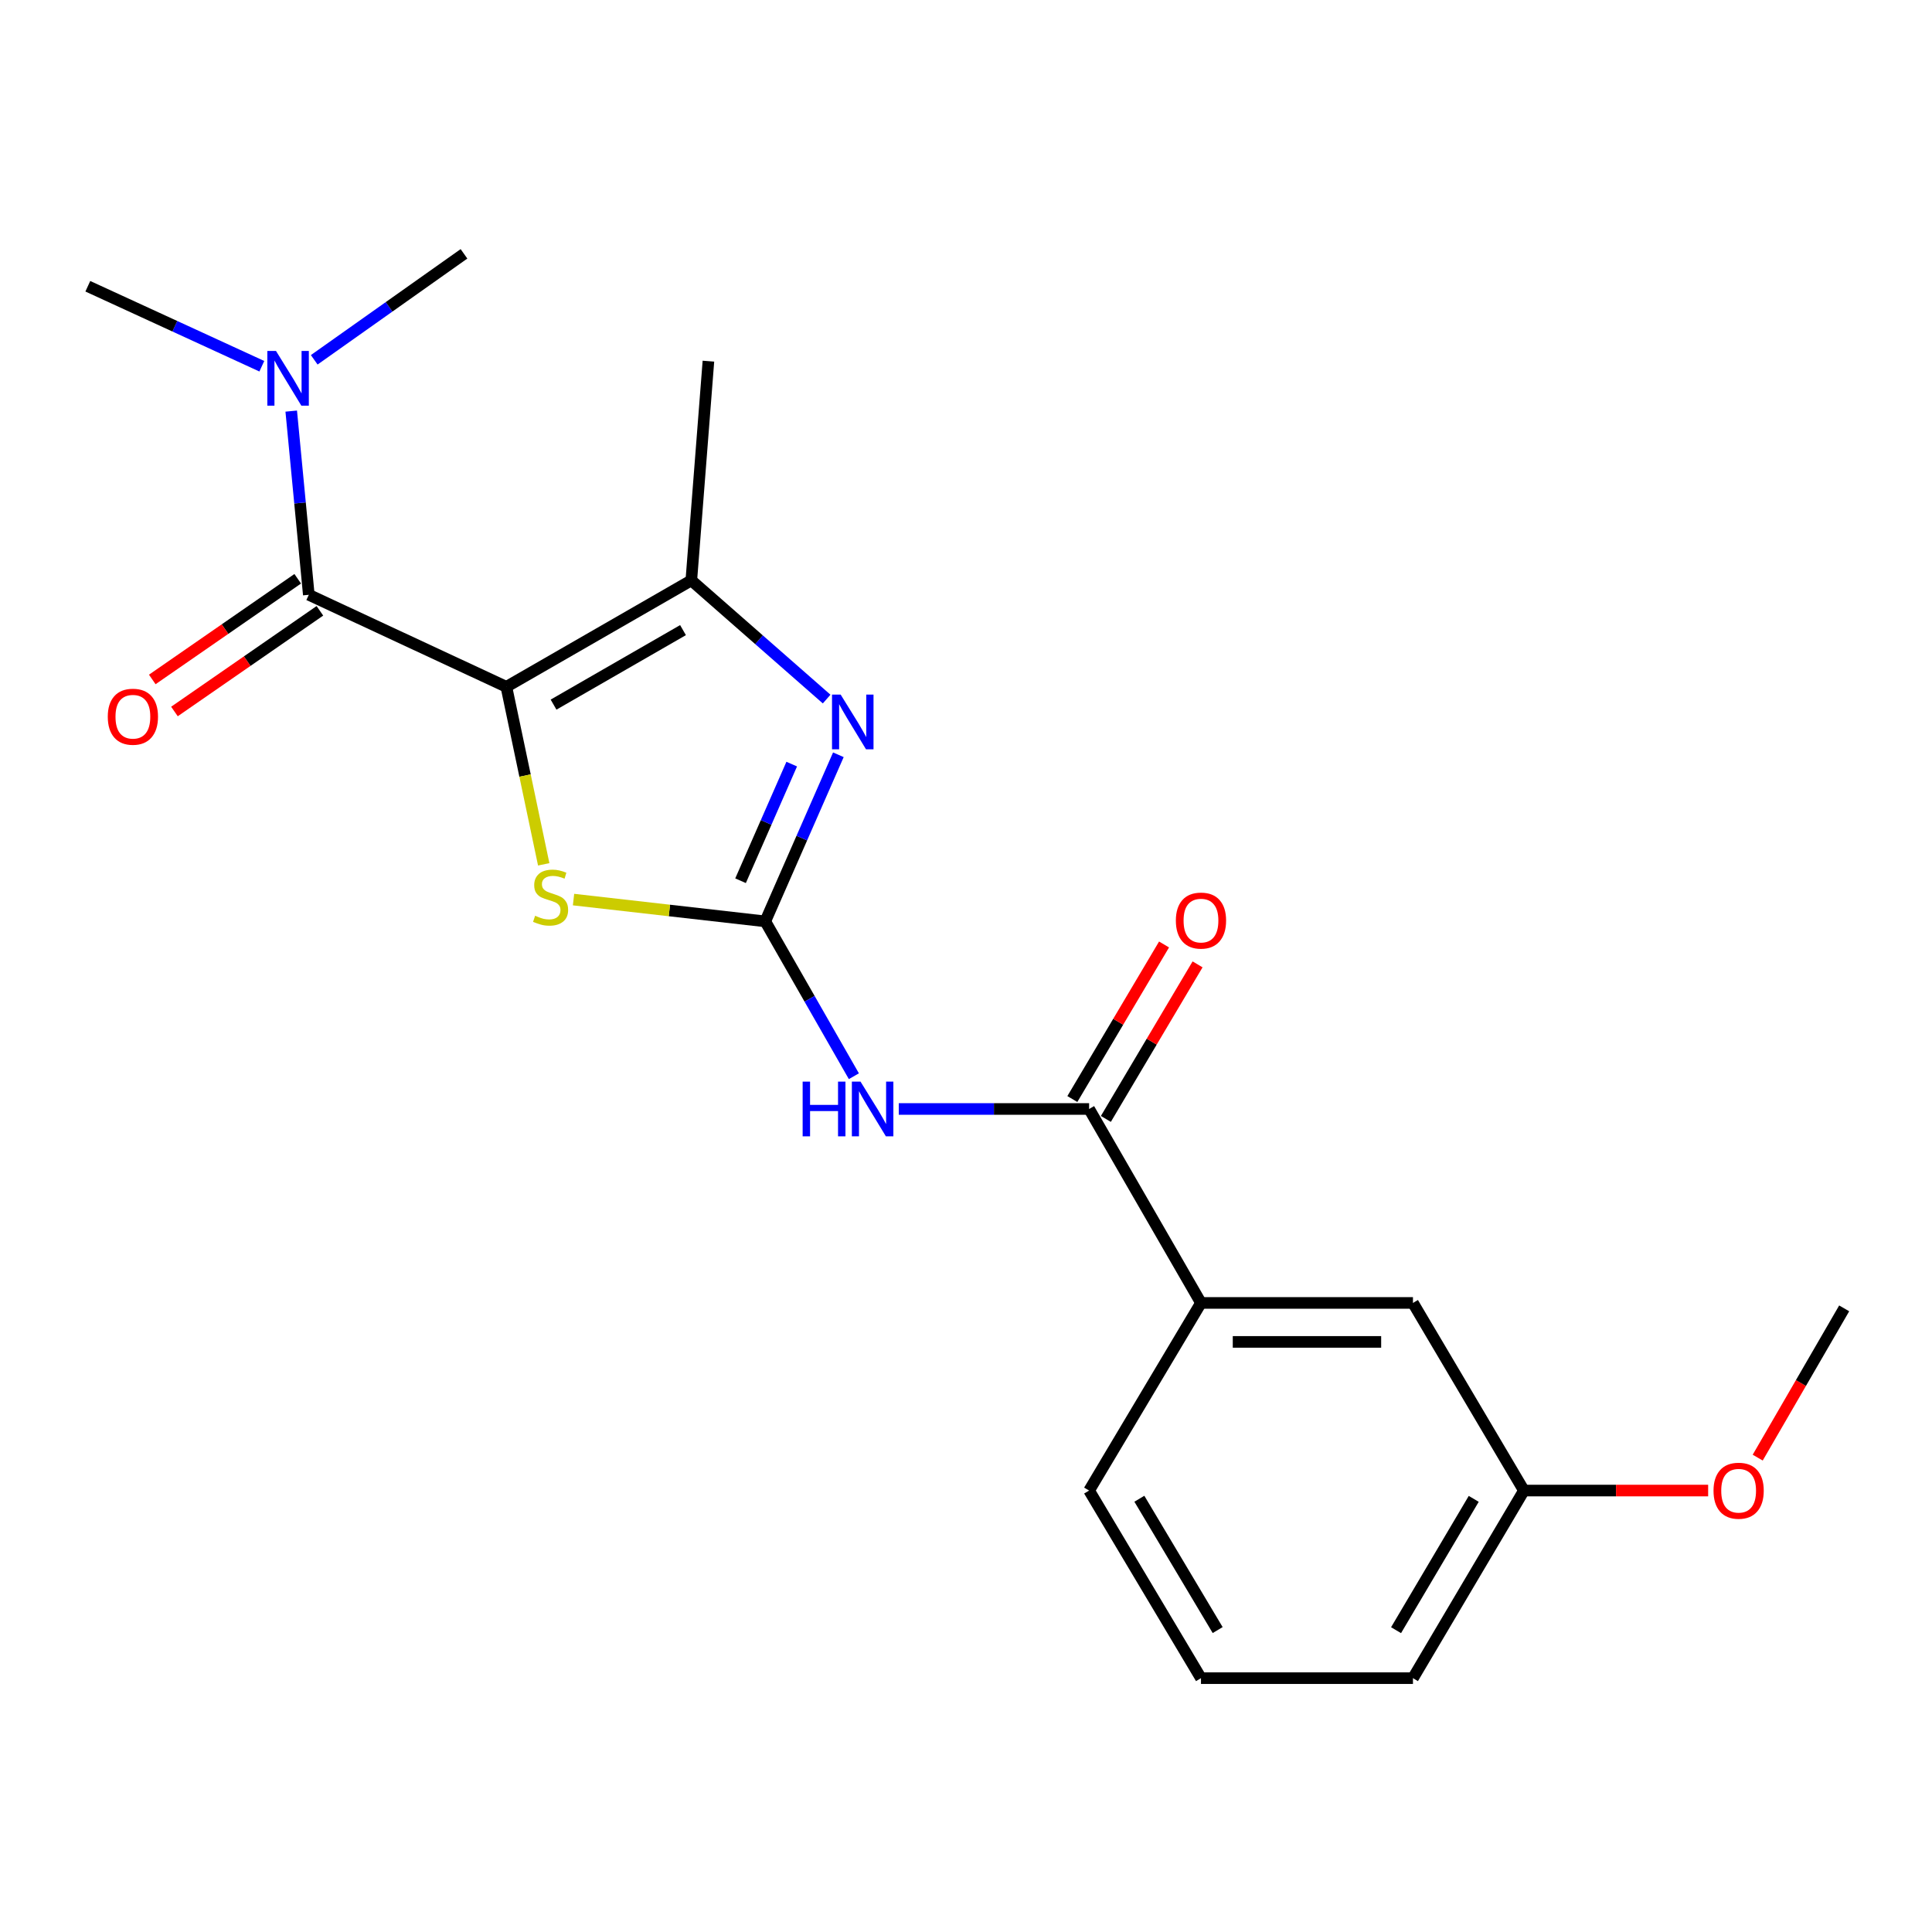 <?xml version='1.0' encoding='iso-8859-1'?>
<svg version='1.1' baseProfile='full'
              xmlns='http://www.w3.org/2000/svg'
                      xmlns:rdkit='http://www.rdkit.org/xml'
                      xmlns:xlink='http://www.w3.org/1999/xlink'
                  xml:space='preserve'
width='1000px' height='1000px' viewBox='0 0 1000 1000'>
<!-- END OF HEADER -->
<rect style='opacity:1.0;fill:#FFFFFF;stroke:none' width='1000' height='1000' x='0' y='0'> </rect>
<path class='bond-2' d='M 262.098,355.493 L 271.762,401.434' style='fill:none;fill-rule:evenodd;stroke:#000000;stroke-width:6px;stroke-linecap:butt;stroke-linejoin:miter;stroke-opacity:1' />
<path class='bond-2' d='M 271.762,401.434 L 281.427,447.375' style='fill:none;fill-rule:evenodd;stroke:#CCCC00;stroke-width:6px;stroke-linecap:butt;stroke-linejoin:miter;stroke-opacity:1' />
<path class='bond-3' d='M 262.098,355.493 L 357.824,300.402' style='fill:none;fill-rule:evenodd;stroke:#000000;stroke-width:6px;stroke-linecap:butt;stroke-linejoin:miter;stroke-opacity:1' />
<path class='bond-3' d='M 286.518,364.712 L 353.526,326.148' style='fill:none;fill-rule:evenodd;stroke:#000000;stroke-width:6px;stroke-linecap:butt;stroke-linejoin:miter;stroke-opacity:1' />
<path class='bond-4' d='M 262.098,355.493 L 159.839,307.865' style='fill:none;fill-rule:evenodd;stroke:#000000;stroke-width:6px;stroke-linecap:butt;stroke-linejoin:miter;stroke-opacity:1' />
<path class='bond-0' d='M 396.105,476.903 L 346.481,471.264' style='fill:none;fill-rule:evenodd;stroke:#000000;stroke-width:6px;stroke-linecap:butt;stroke-linejoin:miter;stroke-opacity:1' />
<path class='bond-0' d='M 346.481,471.264 L 296.858,465.624' style='fill:none;fill-rule:evenodd;stroke:#CCCC00;stroke-width:6px;stroke-linecap:butt;stroke-linejoin:miter;stroke-opacity:1' />
<path class='bond-5' d='M 396.105,476.903 L 419.034,516.977' style='fill:none;fill-rule:evenodd;stroke:#000000;stroke-width:6px;stroke-linecap:butt;stroke-linejoin:miter;stroke-opacity:1' />
<path class='bond-5' d='M 419.034,516.977 L 441.964,557.051' style='fill:none;fill-rule:evenodd;stroke:#0000FF;stroke-width:6px;stroke-linecap:butt;stroke-linejoin:miter;stroke-opacity:1' />
<path class='bond-21' d='M 396.105,476.903 L 415.023,433.787' style='fill:none;fill-rule:evenodd;stroke:#000000;stroke-width:6px;stroke-linecap:butt;stroke-linejoin:miter;stroke-opacity:1' />
<path class='bond-21' d='M 415.023,433.787 L 433.941,390.67' style='fill:none;fill-rule:evenodd;stroke:#0000FF;stroke-width:6px;stroke-linecap:butt;stroke-linejoin:miter;stroke-opacity:1' />
<path class='bond-21' d='M 383.308,455.864 L 396.551,425.682' style='fill:none;fill-rule:evenodd;stroke:#000000;stroke-width:6px;stroke-linecap:butt;stroke-linejoin:miter;stroke-opacity:1' />
<path class='bond-21' d='M 396.551,425.682 L 409.794,395.5' style='fill:none;fill-rule:evenodd;stroke:#0000FF;stroke-width:6px;stroke-linecap:butt;stroke-linejoin:miter;stroke-opacity:1' />
<path class='bond-1' d='M 427.871,361.836 L 392.847,331.119' style='fill:none;fill-rule:evenodd;stroke:#0000FF;stroke-width:6px;stroke-linecap:butt;stroke-linejoin:miter;stroke-opacity:1' />
<path class='bond-1' d='M 392.847,331.119 L 357.824,300.402' style='fill:none;fill-rule:evenodd;stroke:#000000;stroke-width:6px;stroke-linecap:butt;stroke-linejoin:miter;stroke-opacity:1' />
<path class='bond-13' d='M 357.824,300.402 L 366.677,186.936' style='fill:none;fill-rule:evenodd;stroke:#000000;stroke-width:6px;stroke-linecap:butt;stroke-linejoin:miter;stroke-opacity:1' />
<path class='bond-8' d='M 159.839,307.865 L 155.289,260.325' style='fill:none;fill-rule:evenodd;stroke:#000000;stroke-width:6px;stroke-linecap:butt;stroke-linejoin:miter;stroke-opacity:1' />
<path class='bond-8' d='M 155.289,260.325 L 150.739,212.786' style='fill:none;fill-rule:evenodd;stroke:#0000FF;stroke-width:6px;stroke-linecap:butt;stroke-linejoin:miter;stroke-opacity:1' />
<path class='bond-9' d='M 154.099,299.572 L 116.457,325.627' style='fill:none;fill-rule:evenodd;stroke:#000000;stroke-width:6px;stroke-linecap:butt;stroke-linejoin:miter;stroke-opacity:1' />
<path class='bond-9' d='M 116.457,325.627 L 78.815,351.683' style='fill:none;fill-rule:evenodd;stroke:#FF0000;stroke-width:6px;stroke-linecap:butt;stroke-linejoin:miter;stroke-opacity:1' />
<path class='bond-9' d='M 165.579,316.158 L 127.937,342.213' style='fill:none;fill-rule:evenodd;stroke:#000000;stroke-width:6px;stroke-linecap:butt;stroke-linejoin:miter;stroke-opacity:1' />
<path class='bond-9' d='M 127.937,342.213 L 90.295,368.269' style='fill:none;fill-rule:evenodd;stroke:#FF0000;stroke-width:6px;stroke-linecap:butt;stroke-linejoin:miter;stroke-opacity:1' />
<path class='bond-6' d='M 465.208,574.007 L 514.464,574.007' style='fill:none;fill-rule:evenodd;stroke:#0000FF;stroke-width:6px;stroke-linecap:butt;stroke-linejoin:miter;stroke-opacity:1' />
<path class='bond-6' d='M 514.464,574.007 L 563.72,574.007' style='fill:none;fill-rule:evenodd;stroke:#000000;stroke-width:6px;stroke-linecap:butt;stroke-linejoin:miter;stroke-opacity:1' />
<path class='bond-7' d='M 563.72,574.007 L 621.624,674.395' style='fill:none;fill-rule:evenodd;stroke:#000000;stroke-width:6px;stroke-linecap:butt;stroke-linejoin:miter;stroke-opacity:1' />
<path class='bond-10' d='M 572.394,579.154 L 596.126,539.154' style='fill:none;fill-rule:evenodd;stroke:#000000;stroke-width:6px;stroke-linecap:butt;stroke-linejoin:miter;stroke-opacity:1' />
<path class='bond-10' d='M 596.126,539.154 L 619.858,499.154' style='fill:none;fill-rule:evenodd;stroke:#FF0000;stroke-width:6px;stroke-linecap:butt;stroke-linejoin:miter;stroke-opacity:1' />
<path class='bond-10' d='M 555.046,568.861 L 578.778,528.861' style='fill:none;fill-rule:evenodd;stroke:#000000;stroke-width:6px;stroke-linecap:butt;stroke-linejoin:miter;stroke-opacity:1' />
<path class='bond-10' d='M 578.778,528.861 L 602.509,488.861' style='fill:none;fill-rule:evenodd;stroke:#FF0000;stroke-width:6px;stroke-linecap:butt;stroke-linejoin:miter;stroke-opacity:1' />
<path class='bond-11' d='M 621.624,674.395 L 731.346,674.395' style='fill:none;fill-rule:evenodd;stroke:#000000;stroke-width:6px;stroke-linecap:butt;stroke-linejoin:miter;stroke-opacity:1' />
<path class='bond-11' d='M 638.082,694.567 L 714.888,694.567' style='fill:none;fill-rule:evenodd;stroke:#000000;stroke-width:6px;stroke-linecap:butt;stroke-linejoin:miter;stroke-opacity:1' />
<path class='bond-15' d='M 621.624,674.395 L 563.72,771.51' style='fill:none;fill-rule:evenodd;stroke:#000000;stroke-width:6px;stroke-linecap:butt;stroke-linejoin:miter;stroke-opacity:1' />
<path class='bond-17' d='M 135.522,189.564 L 90.488,168.863' style='fill:none;fill-rule:evenodd;stroke:#0000FF;stroke-width:6px;stroke-linecap:butt;stroke-linejoin:miter;stroke-opacity:1' />
<path class='bond-17' d='M 90.488,168.863 L 45.455,148.162' style='fill:none;fill-rule:evenodd;stroke:#000000;stroke-width:6px;stroke-linecap:butt;stroke-linejoin:miter;stroke-opacity:1' />
<path class='bond-18' d='M 162.643,186.238 L 201.399,158.812' style='fill:none;fill-rule:evenodd;stroke:#0000FF;stroke-width:6px;stroke-linecap:butt;stroke-linejoin:miter;stroke-opacity:1' />
<path class='bond-18' d='M 201.399,158.812 L 240.156,131.386' style='fill:none;fill-rule:evenodd;stroke:#000000;stroke-width:6px;stroke-linecap:butt;stroke-linejoin:miter;stroke-opacity:1' />
<path class='bond-12' d='M 731.346,674.395 L 788.779,771.51' style='fill:none;fill-rule:evenodd;stroke:#000000;stroke-width:6px;stroke-linecap:butt;stroke-linejoin:miter;stroke-opacity:1' />
<path class='bond-14' d='M 788.779,771.51 L 836.457,771.51' style='fill:none;fill-rule:evenodd;stroke:#000000;stroke-width:6px;stroke-linecap:butt;stroke-linejoin:miter;stroke-opacity:1' />
<path class='bond-14' d='M 836.457,771.51 L 884.136,771.51' style='fill:none;fill-rule:evenodd;stroke:#FF0000;stroke-width:6px;stroke-linecap:butt;stroke-linejoin:miter;stroke-opacity:1' />
<path class='bond-22' d='M 788.779,771.51 L 731.346,868.614' style='fill:none;fill-rule:evenodd;stroke:#000000;stroke-width:6px;stroke-linecap:butt;stroke-linejoin:miter;stroke-opacity:1' />
<path class='bond-22' d='M 762.802,775.807 L 722.599,843.78' style='fill:none;fill-rule:evenodd;stroke:#000000;stroke-width:6px;stroke-linecap:butt;stroke-linejoin:miter;stroke-opacity:1' />
<path class='bond-20' d='M 909.788,754.466 L 932.167,715.837' style='fill:none;fill-rule:evenodd;stroke:#FF0000;stroke-width:6px;stroke-linecap:butt;stroke-linejoin:miter;stroke-opacity:1' />
<path class='bond-20' d='M 932.167,715.837 L 954.545,677.208' style='fill:none;fill-rule:evenodd;stroke:#000000;stroke-width:6px;stroke-linecap:butt;stroke-linejoin:miter;stroke-opacity:1' />
<path class='bond-16' d='M 563.72,771.51 L 621.624,868.614' style='fill:none;fill-rule:evenodd;stroke:#000000;stroke-width:6px;stroke-linecap:butt;stroke-linejoin:miter;stroke-opacity:1' />
<path class='bond-16' d='M 589.731,775.745 L 630.263,843.718' style='fill:none;fill-rule:evenodd;stroke:#000000;stroke-width:6px;stroke-linecap:butt;stroke-linejoin:miter;stroke-opacity:1' />
<path class='bond-19' d='M 621.624,868.614 L 731.346,868.614' style='fill:none;fill-rule:evenodd;stroke:#000000;stroke-width:6px;stroke-linecap:butt;stroke-linejoin:miter;stroke-opacity:1' />
<path  class='atom-2' d='M 435.13 359.532
L 444.41 374.532
Q 445.33 376.012, 446.81 378.692
Q 448.29 381.372, 448.37 381.532
L 448.37 359.532
L 452.13 359.532
L 452.13 387.852
L 448.25 387.852
L 438.29 371.452
Q 437.13 369.532, 435.89 367.332
Q 434.69 365.132, 434.33 364.452
L 434.33 387.852
L 430.65 387.852
L 430.65 359.532
L 435.13 359.532
' fill='#0000FF'/>
<path  class='atom-3' d='M 276.982 473.994
Q 277.302 474.114, 278.622 474.674
Q 279.942 475.234, 281.382 475.594
Q 282.862 475.914, 284.302 475.914
Q 286.982 475.914, 288.542 474.634
Q 290.102 473.314, 290.102 471.034
Q 290.102 469.474, 289.302 468.514
Q 288.542 467.554, 287.342 467.034
Q 286.142 466.514, 284.142 465.914
Q 281.622 465.154, 280.102 464.434
Q 278.622 463.714, 277.542 462.194
Q 276.502 460.674, 276.502 458.114
Q 276.502 454.554, 278.902 452.354
Q 281.342 450.154, 286.142 450.154
Q 289.422 450.154, 293.142 451.714
L 292.222 454.794
Q 288.822 453.394, 286.262 453.394
Q 283.502 453.394, 281.982 454.554
Q 280.462 455.674, 280.502 457.634
Q 280.502 459.154, 281.262 460.074
Q 282.062 460.994, 283.182 461.514
Q 284.342 462.034, 286.262 462.634
Q 288.822 463.434, 290.342 464.234
Q 291.862 465.034, 292.942 466.674
Q 294.062 468.274, 294.062 471.034
Q 294.062 474.954, 291.422 477.074
Q 288.822 479.154, 284.462 479.154
Q 281.942 479.154, 280.022 478.594
Q 278.142 478.074, 275.902 477.154
L 276.982 473.994
' fill='#CCCC00'/>
<path  class='atom-6' d='M 415.447 559.847
L 419.287 559.847
L 419.287 571.887
L 433.767 571.887
L 433.767 559.847
L 437.607 559.847
L 437.607 588.167
L 433.767 588.167
L 433.767 575.087
L 419.287 575.087
L 419.287 588.167
L 415.447 588.167
L 415.447 559.847
' fill='#0000FF'/>
<path  class='atom-6' d='M 445.407 559.847
L 454.687 574.847
Q 455.607 576.327, 457.087 579.007
Q 458.567 581.687, 458.647 581.847
L 458.647 559.847
L 462.407 559.847
L 462.407 588.167
L 458.527 588.167
L 448.567 571.767
Q 447.407 569.847, 446.167 567.647
Q 444.967 565.447, 444.607 564.767
L 444.607 588.167
L 440.927 588.167
L 440.927 559.847
L 445.407 559.847
' fill='#0000FF'/>
<path  class='atom-9' d='M 142.854 181.652
L 152.134 196.652
Q 153.054 198.132, 154.534 200.812
Q 156.014 203.492, 156.094 203.652
L 156.094 181.652
L 159.854 181.652
L 159.854 209.972
L 155.974 209.972
L 146.014 193.572
Q 144.854 191.652, 143.614 189.452
Q 142.414 187.252, 142.054 186.572
L 142.054 209.972
L 138.374 209.972
L 138.374 181.652
L 142.854 181.652
' fill='#0000FF'/>
<path  class='atom-10' d='M 55.786 370.97
Q 55.786 364.17, 59.146 360.37
Q 62.506 356.57, 68.786 356.57
Q 75.066 356.57, 78.426 360.37
Q 81.786 364.17, 81.786 370.97
Q 81.786 377.85, 78.386 381.77
Q 74.986 385.65, 68.786 385.65
Q 62.546 385.65, 59.146 381.77
Q 55.786 377.89, 55.786 370.97
M 68.786 382.45
Q 73.106 382.45, 75.426 379.57
Q 77.786 376.65, 77.786 370.97
Q 77.786 365.41, 75.426 362.61
Q 73.106 359.77, 68.786 359.77
Q 64.466 359.77, 62.106 362.57
Q 59.786 365.37, 59.786 370.97
Q 59.786 376.69, 62.106 379.57
Q 64.466 382.45, 68.786 382.45
' fill='#FF0000'/>
<path  class='atom-11' d='M 608.624 476.49
Q 608.624 469.69, 611.984 465.89
Q 615.344 462.09, 621.624 462.09
Q 627.904 462.09, 631.264 465.89
Q 634.624 469.69, 634.624 476.49
Q 634.624 483.37, 631.224 487.29
Q 627.824 491.17, 621.624 491.17
Q 615.384 491.17, 611.984 487.29
Q 608.624 483.41, 608.624 476.49
M 621.624 487.97
Q 625.944 487.97, 628.264 485.09
Q 630.624 482.17, 630.624 476.49
Q 630.624 470.93, 628.264 468.13
Q 625.944 465.29, 621.624 465.29
Q 617.304 465.29, 614.944 468.09
Q 612.624 470.89, 612.624 476.49
Q 612.624 482.21, 614.944 485.09
Q 617.304 487.97, 621.624 487.97
' fill='#FF0000'/>
<path  class='atom-15' d='M 886.914 771.59
Q 886.914 764.79, 890.274 760.99
Q 893.634 757.19, 899.914 757.19
Q 906.194 757.19, 909.554 760.99
Q 912.914 764.79, 912.914 771.59
Q 912.914 778.47, 909.514 782.39
Q 906.114 786.27, 899.914 786.27
Q 893.674 786.27, 890.274 782.39
Q 886.914 778.51, 886.914 771.59
M 899.914 783.07
Q 904.234 783.07, 906.554 780.19
Q 908.914 777.27, 908.914 771.59
Q 908.914 766.03, 906.554 763.23
Q 904.234 760.39, 899.914 760.39
Q 895.594 760.39, 893.234 763.19
Q 890.914 765.99, 890.914 771.59
Q 890.914 777.31, 893.234 780.19
Q 895.594 783.07, 899.914 783.07
' fill='#FF0000'/>
</svg>

